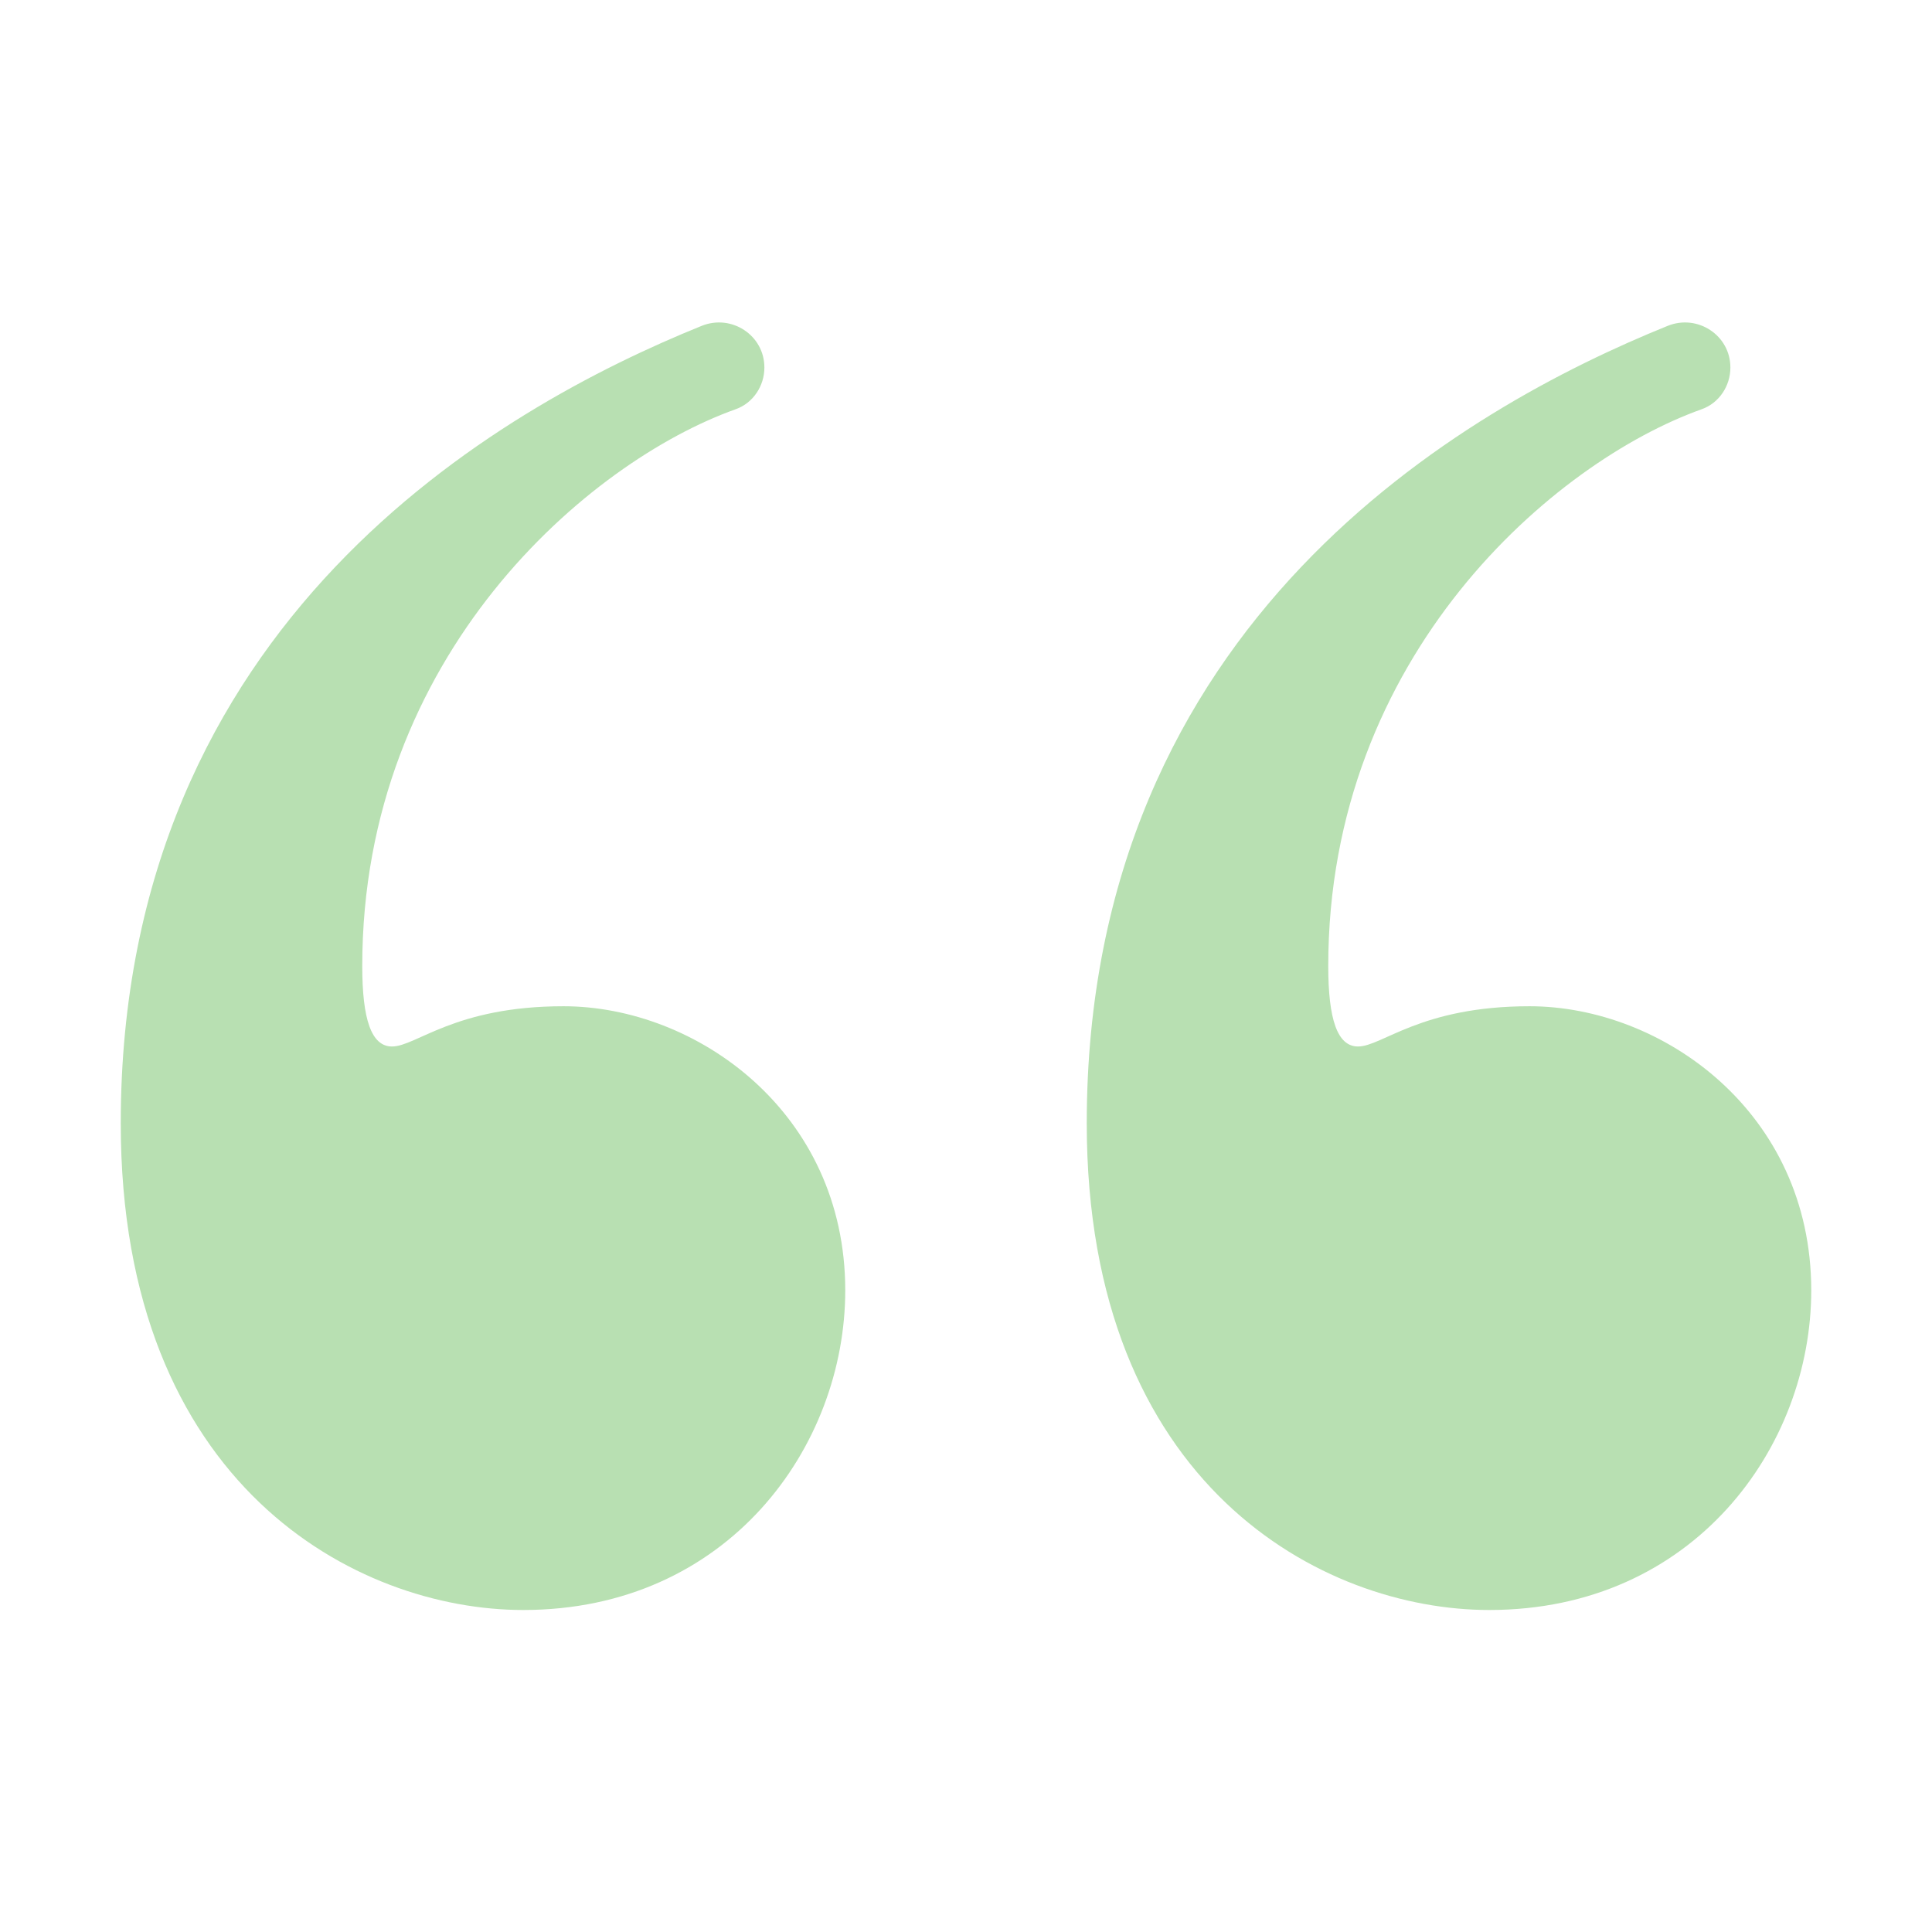 <?xml version="1.0" encoding="UTF-8"?> <svg xmlns="http://www.w3.org/2000/svg" x="0px" y="0px" width="48" height="48" viewBox="0 0 172 172" style=" fill:#000000;"> <g fill="none" fill-rule="nonzero" stroke="none" stroke-width="1" stroke-linecap="butt" stroke-linejoin="miter" stroke-miterlimit="10" stroke-dasharray="" stroke-dashoffset="0" font-family="none" font-weight="none" font-size="none" text-anchor="none" style="mix-blend-mode: normal"> <path d="M0,172v-172h172v172z" fill="none"></path> <g fill="#b8e0b2"> <path d="M154.051,32.719v0c0,1.645 -1.003,3.16 -2.551,3.712c-13.115,4.676 -33.25,21.873 -33.25,49.568c0,4.759 0.813,7.167 2.652,7.167c2.154,0 5.569,-3.583 15.265,-3.583c11.786,0 25.083,9.396 25.083,25.295c0,13.914 -10.435,28.455 -28.667,28.455c-14.817,0 -35.833,-11.047 -35.833,-43.333c0,-44.713 33.673,-63.69 51.715,-70.989c2.662,-1.075 5.586,0.835 5.586,3.709z"></path> <path d="M68.051,32.719v0c0,1.645 -1.003,3.16 -2.551,3.712c-13.115,4.676 -33.25,21.873 -33.25,49.568c0,4.759 0.813,7.167 2.652,7.167c2.154,0 5.569,-3.583 15.265,-3.583c11.786,0 25.083,9.396 25.083,25.295c0,13.914 -10.435,28.455 -28.667,28.455c-14.817,0 -35.833,-11.047 -35.833,-43.333c0,-44.713 33.673,-63.69 51.715,-70.989c2.662,-1.075 5.586,0.835 5.586,3.709z"></path> </g> </g> </svg> 